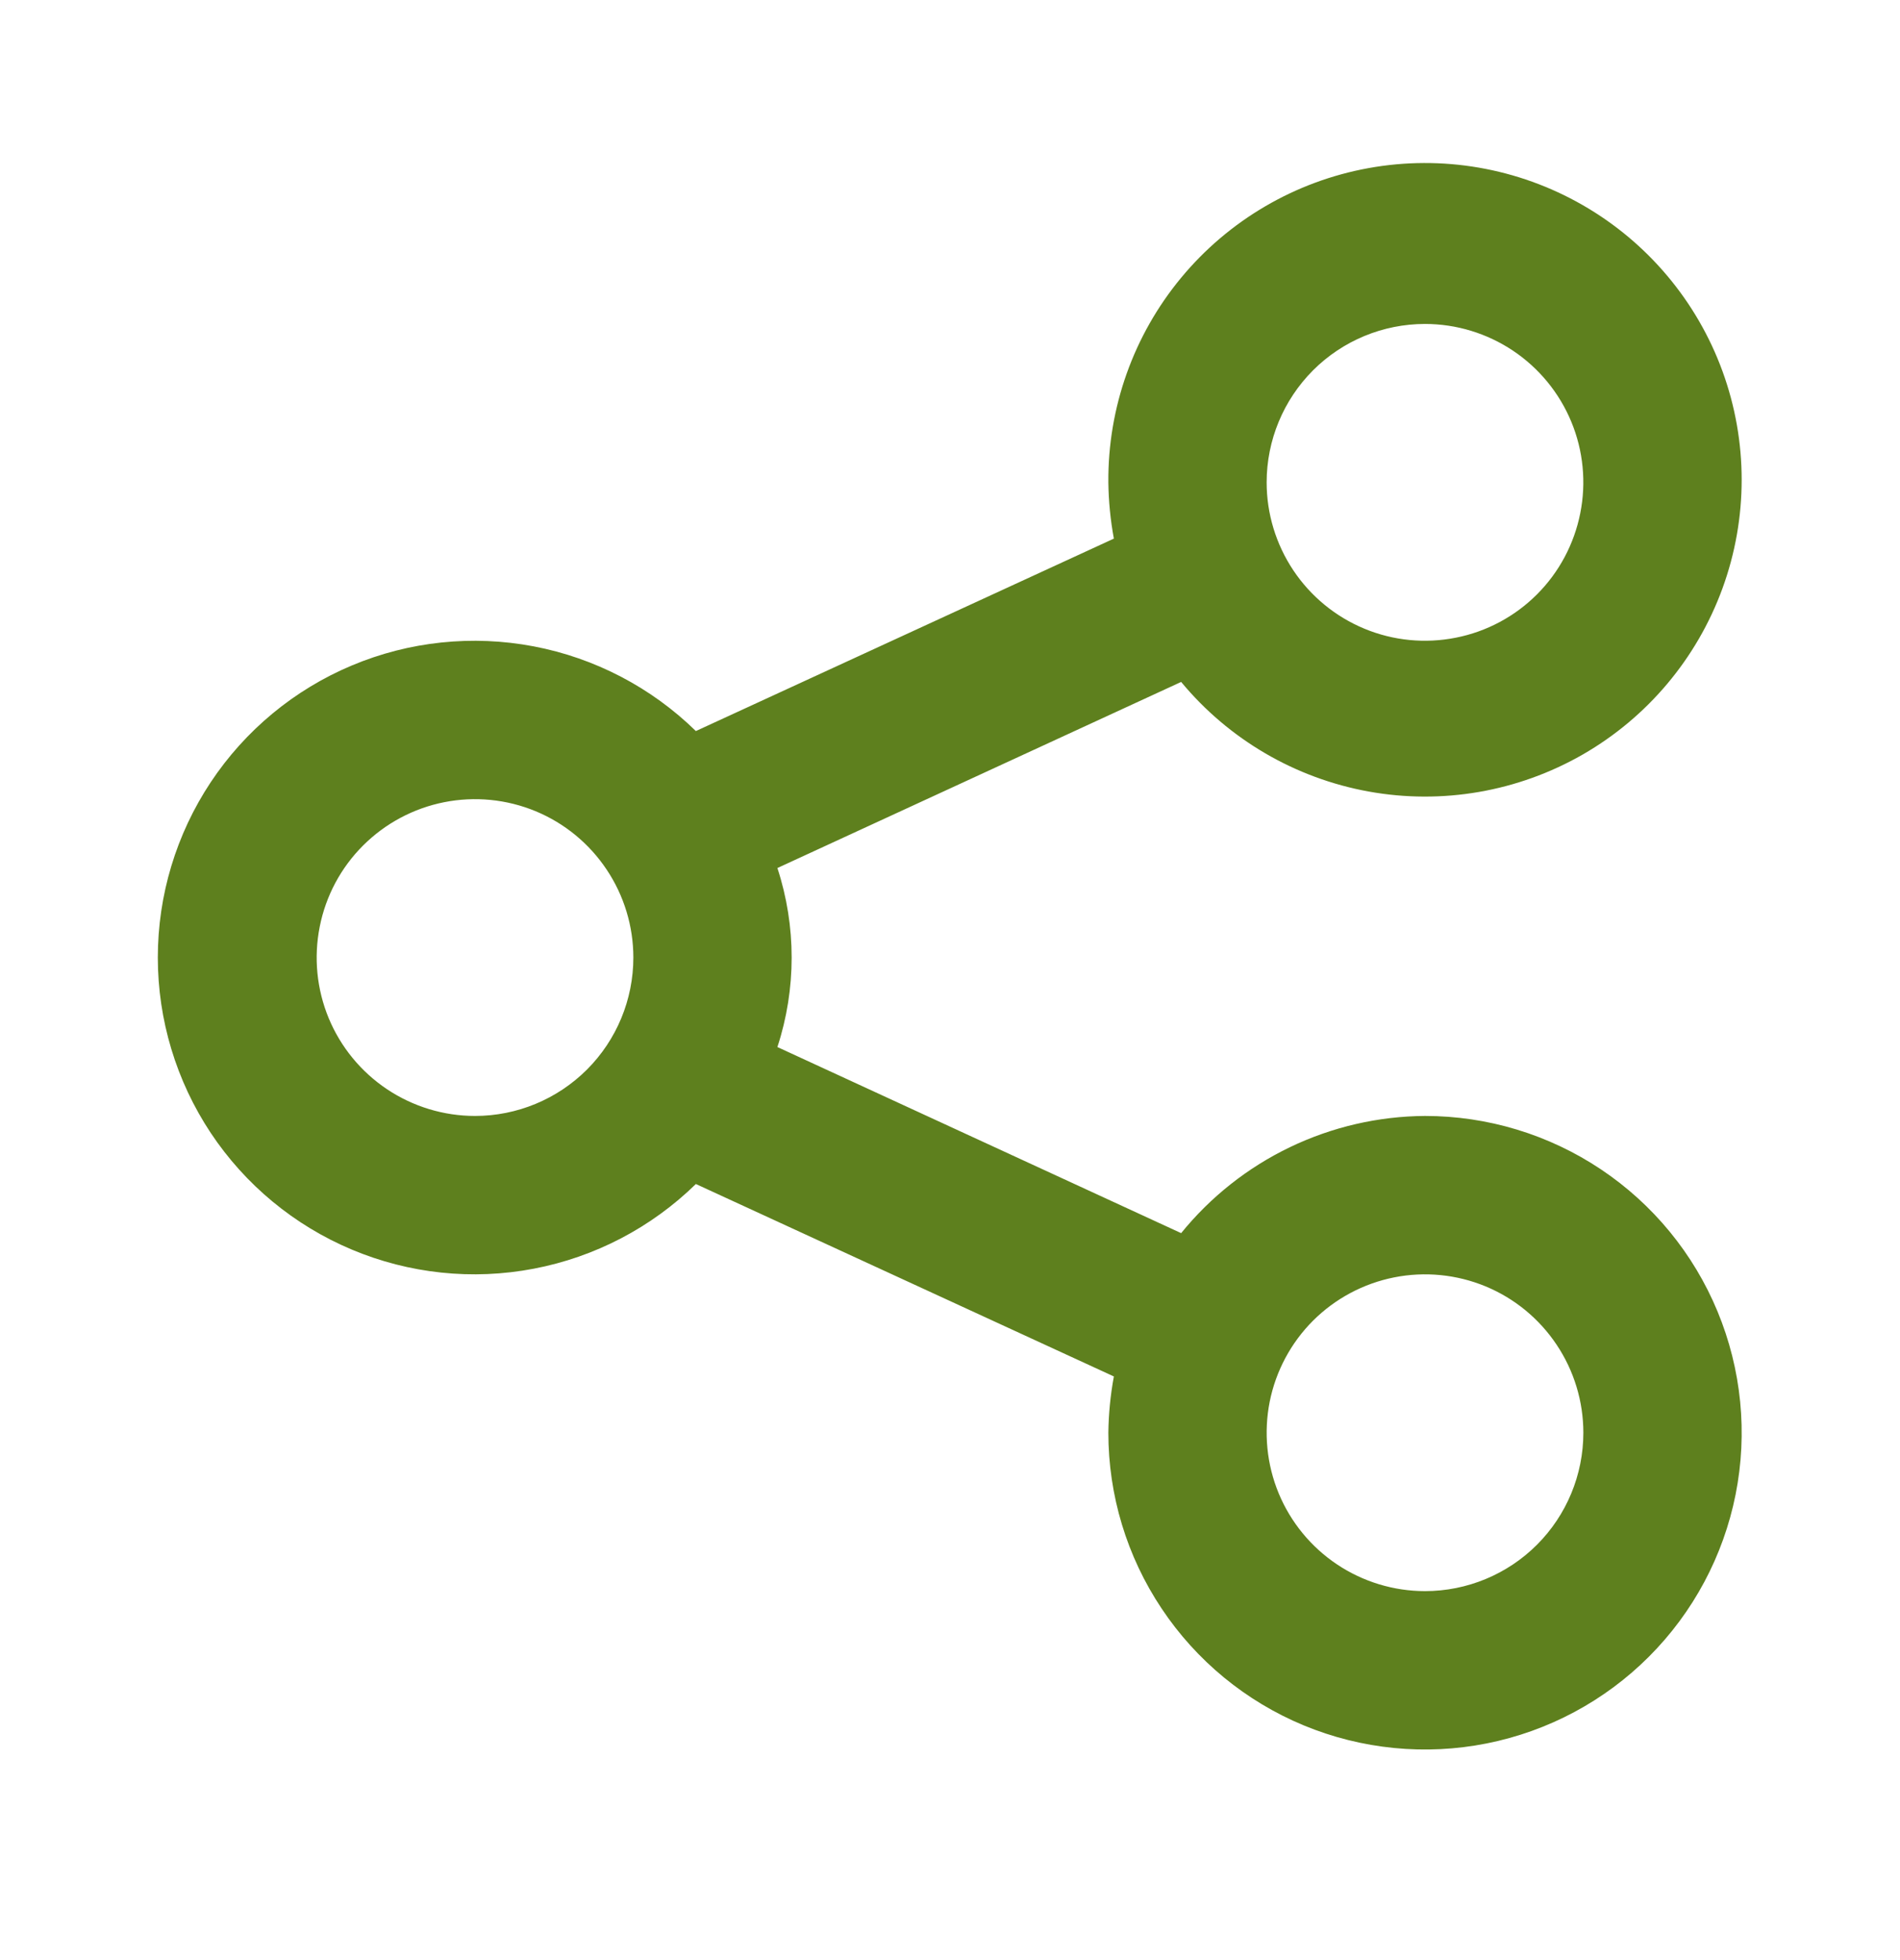 <svg width="32" height="33" viewBox="0 0 32 33" fill="none" xmlns="http://www.w3.org/2000/svg">
<path d="M24 18.788C23.212 18.793 22.435 18.973 21.725 19.314C21.015 19.655 20.39 20.149 19.893 20.761L13.093 17.628C13.413 16.649 13.413 15.593 13.093 14.614L19.893 11.481C20.695 12.449 21.814 13.102 23.051 13.326C24.288 13.55 25.564 13.329 26.655 12.704C27.745 12.078 28.579 11.087 29.01 9.906C29.441 8.725 29.441 7.43 29.01 6.249C28.579 5.068 27.744 4.077 26.654 3.452C25.563 2.826 24.287 2.606 23.05 2.83C21.813 3.054 20.695 3.708 19.893 4.676C19.091 5.644 18.657 6.864 18.667 8.121C18.671 8.439 18.702 8.755 18.76 9.068L11.72 12.308C10.969 11.574 10.019 11.078 8.988 10.882C7.956 10.686 6.89 10.798 5.923 11.205C4.955 11.612 4.129 12.296 3.548 13.171C2.968 14.045 2.658 15.071 2.658 16.121C2.658 17.171 2.968 18.197 3.548 19.072C4.129 19.946 4.955 20.63 5.923 21.037C6.89 21.444 7.956 21.557 8.988 21.36C10.019 21.164 10.969 20.668 11.72 19.934L18.76 23.174C18.702 23.487 18.671 23.803 18.667 24.121C18.667 25.176 18.979 26.207 19.566 27.084C20.151 27.961 20.984 28.645 21.959 29.049C22.933 29.452 24.006 29.558 25.04 29.352C26.075 29.146 27.025 28.638 27.771 27.892C28.517 27.146 29.025 26.196 29.231 25.162C29.437 24.127 29.331 23.055 28.927 22.08C28.524 21.106 27.84 20.273 26.963 19.687C26.086 19.101 25.055 18.788 24 18.788ZM24 5.454C24.527 5.454 25.043 5.611 25.482 5.904C25.92 6.197 26.262 6.613 26.464 7.101C26.666 7.588 26.718 8.124 26.615 8.641C26.512 9.159 26.259 9.634 25.886 10.007C25.513 10.38 25.038 10.634 24.52 10.736C24.003 10.839 23.467 10.787 22.98 10.585C22.492 10.383 22.076 10.041 21.783 9.603C21.49 9.164 21.333 8.649 21.333 8.121C21.333 7.414 21.614 6.736 22.114 6.235C22.614 5.735 23.293 5.454 24 5.454V5.454ZM8 18.788C7.473 18.788 6.957 18.631 6.518 18.338C6.08 18.045 5.738 17.629 5.536 17.142C5.334 16.654 5.282 16.118 5.385 15.601C5.487 15.084 5.741 14.608 6.114 14.236C6.487 13.863 6.962 13.609 7.48 13.506C7.997 13.403 8.533 13.456 9.02 13.657C9.508 13.859 9.924 14.201 10.217 14.64C10.51 15.078 10.667 15.594 10.667 16.121C10.667 16.828 10.386 17.507 9.886 18.007C9.385 18.507 8.707 18.788 8 18.788ZM24 26.788C23.473 26.788 22.957 26.631 22.518 26.338C22.08 26.045 21.738 25.629 21.536 25.142C21.334 24.654 21.282 24.118 21.384 23.601C21.487 23.084 21.741 22.608 22.114 22.235C22.487 21.863 22.962 21.609 23.48 21.506C23.997 21.403 24.533 21.456 25.02 21.657C25.508 21.859 25.924 22.201 26.217 22.64C26.51 23.078 26.667 23.594 26.667 24.121C26.667 24.828 26.386 25.507 25.886 26.007C25.386 26.507 24.707 26.788 24 26.788Z" fill="#5E801E"/>
</svg>
